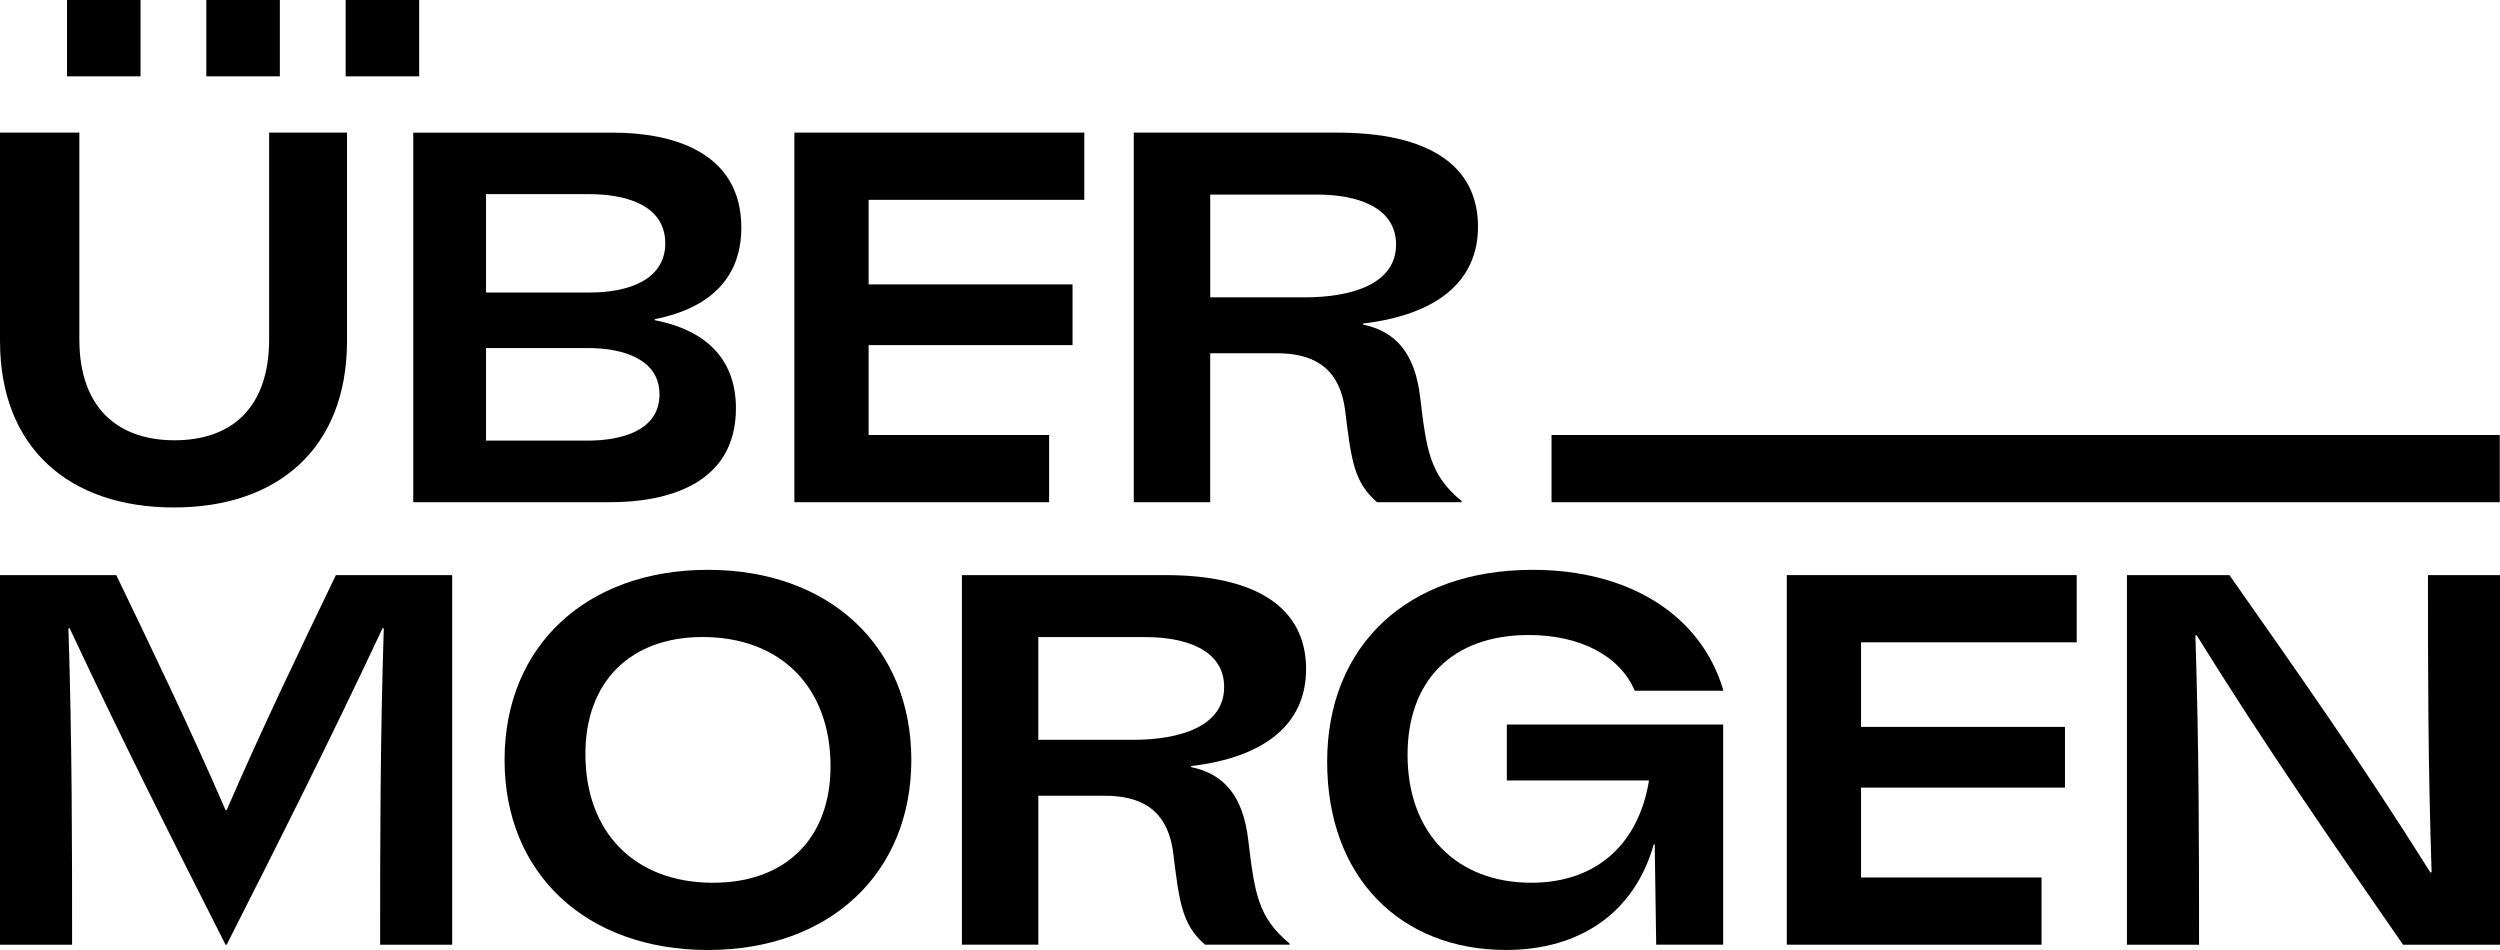 <?xml version="1.0" encoding="UTF-8"?>
<svg id="a" data-name="Layer 1" xmlns="http://www.w3.org/2000/svg" width="1004.99" height="381.89" viewBox="0 0 1004.99 381.89">
  <path d="M166.12,201.88h79.32c22.15,0,50.4-6.9,50.4-37.75,0-18.57-10.68-31.16-32.63-35.4v-.42c23.05-4.58,34.8-17.29,34.8-36.8,0-31.16-29.01-38.18-51.41-38.18h-80.47v148.57-.02ZM195.38,78.05h41.72c12.86,0,30.33,3.61,30.33,19.74,0,14.77-14.94,19.8-30.25,19.8h-41.8v-39.54h0ZM195.38,139.91h40.89c14.57,0,28.84,4.67,28.84,18.61,0,15.3-16.67,18.61-28.86,18.61h-40.87v-37.23h0Z"/>
  <rect x="82.94" width="29.56" height="30.69"/>
  <rect x="138.95" width="29.56" height="30.69"/>
  <rect x="26.94" width="29.56" height="30.69"/>
  <path d="M486.51,142h26.6c13.43,0,25.27,4.52,27.62,22.99,2.47,19.72,3.43,28.78,12.82,36.88h34.03v-.42c-12.94-10.7-14.1-20.44-16.71-41.96-2.06-17.26-9.64-26.27-22.91-29.01v-.43c30.17-3.58,46.19-17.27,46.19-38.9,0-24.73-19.95-37.84-56.58-37.84h-81.79v148.57h30.72v-59.87h.01ZM486.51,78.23h43.17c15.53,0,31.53,4.86,31.53,20.06,0,15.96-17.96,21.24-36.72,21.24h-37.99v-41.3h.01Z"/>
  <polygon points="421.74 174.86 349.18 174.86 349.18 138.73 431.16 138.73 431.16 114.33 349.18 114.33 349.18 80.33 435.88 80.33 435.88 53.31 319.34 53.31 319.34 201.88 421.74 201.88 421.74 174.86"/>
  <rect x="623.71" y="174.86" width="381.19" height="27.02"/>
  <path d="M69.9,204c41.97,0,69.6-23.96,69.6-66.98V53.31h-31.31v83.12c0,27.53-15.15,40.56-37.99,40.56s-38.3-13.03-38.3-40.56V53.31H0v83.71c0,43.02,27.78,66.98,69.91,66.98h0Z"/>
  <path d="M614.67,255.28c20.2,0,36.4,8.13,42.5,22.39h35.65c-8.79-30.25-37.73-48.6-76.7-48.6-50.47,0-82.61,30.56-82.61,77.17s29.63,75.64,71.87,75.64h0c30.17,0,51.83-15.36,59.42-42.47h.39l.59,40.35h26.93v-88.49h-86.97v22.48h57.15c-4.24,25.98-21.52,41.11-47.29,41.11-30.04,0-49.77-19.91-49.77-51.41,0-29.46,17.49-48.18,48.82-48.18h.02Z"/>
  <polygon points="718.28 379.76 820.69 379.76 820.69 352.75 748.13 352.75 748.13 316.62 830.11 316.62 830.11 292.21 748.13 292.21 748.13 258.21 834.83 258.21 834.83 231.19 718.28 231.19 718.28 379.76"/>
  <path d="M976.03,231.19c0,37.59,0,75.33,1.47,119.43l-.45.17c-27.41-43.7-54.17-81.61-80.83-119.6h-41.19v148.58h28.98c0-39.22,0-78.57-1.47-124.31l.45-.17c28.13,45.34,55.64,84.86,83.03,124.48h38.97v-148.57h-28.96Z"/>
  <path d="M91.12,325.64h-.45c-14.61-33.64-29.31-64.05-43.92-94.45H0v148.58h28.98c0-40.2,0-80.53-1.47-127.24h.47c21.4,45.66,42.03,86.47,62.69,127.24h.45c20.65-40.77,41.27-81.59,62.67-127.24h.49c-1.47,46.72-1.47,87.04-1.47,127.24h28.96v-148.58h-46.75c-14.61,30.4-29.31,60.81-43.9,94.45h0Z"/>
  <path d="M525.05,269.04c0-24.73-19.95-37.85-56.58-37.85h-81.79v148.57h30.72v-59.87h26.6c13.43,0,25.27,4.52,27.62,22.99,2.47,19.72,3.43,28.78,12.82,36.88h34.02v-.42c-12.94-10.7-14.09-20.44-16.71-41.96-2.06-17.26-9.64-26.28-22.91-29.01v-.42c30.17-3.59,46.19-17.28,46.19-38.9h.02ZM455.39,297.41h-37.99v-41.3h43.17c15.53,0,31.53,4.86,31.53,20.06,0,15.96-17.96,21.24-36.72,21.24h.01Z"/>
  <path d="M284.58,229.07c-48.98,0-81.75,30.76-81.75,76.41s32.76,76.41,81.75,76.41,81.77-30.86,81.77-76.41-32.82-76.41-81.77-76.41ZM286.71,354.87c-31.69,0-51.38-20.34-51.38-51.79h0c0-29.17,18.24-47,47.08-47,31.63,0,51.46,20.38,51.46,51.96,0,29.14-18.22,46.82-47.16,46.82h0Z"/>
</svg>